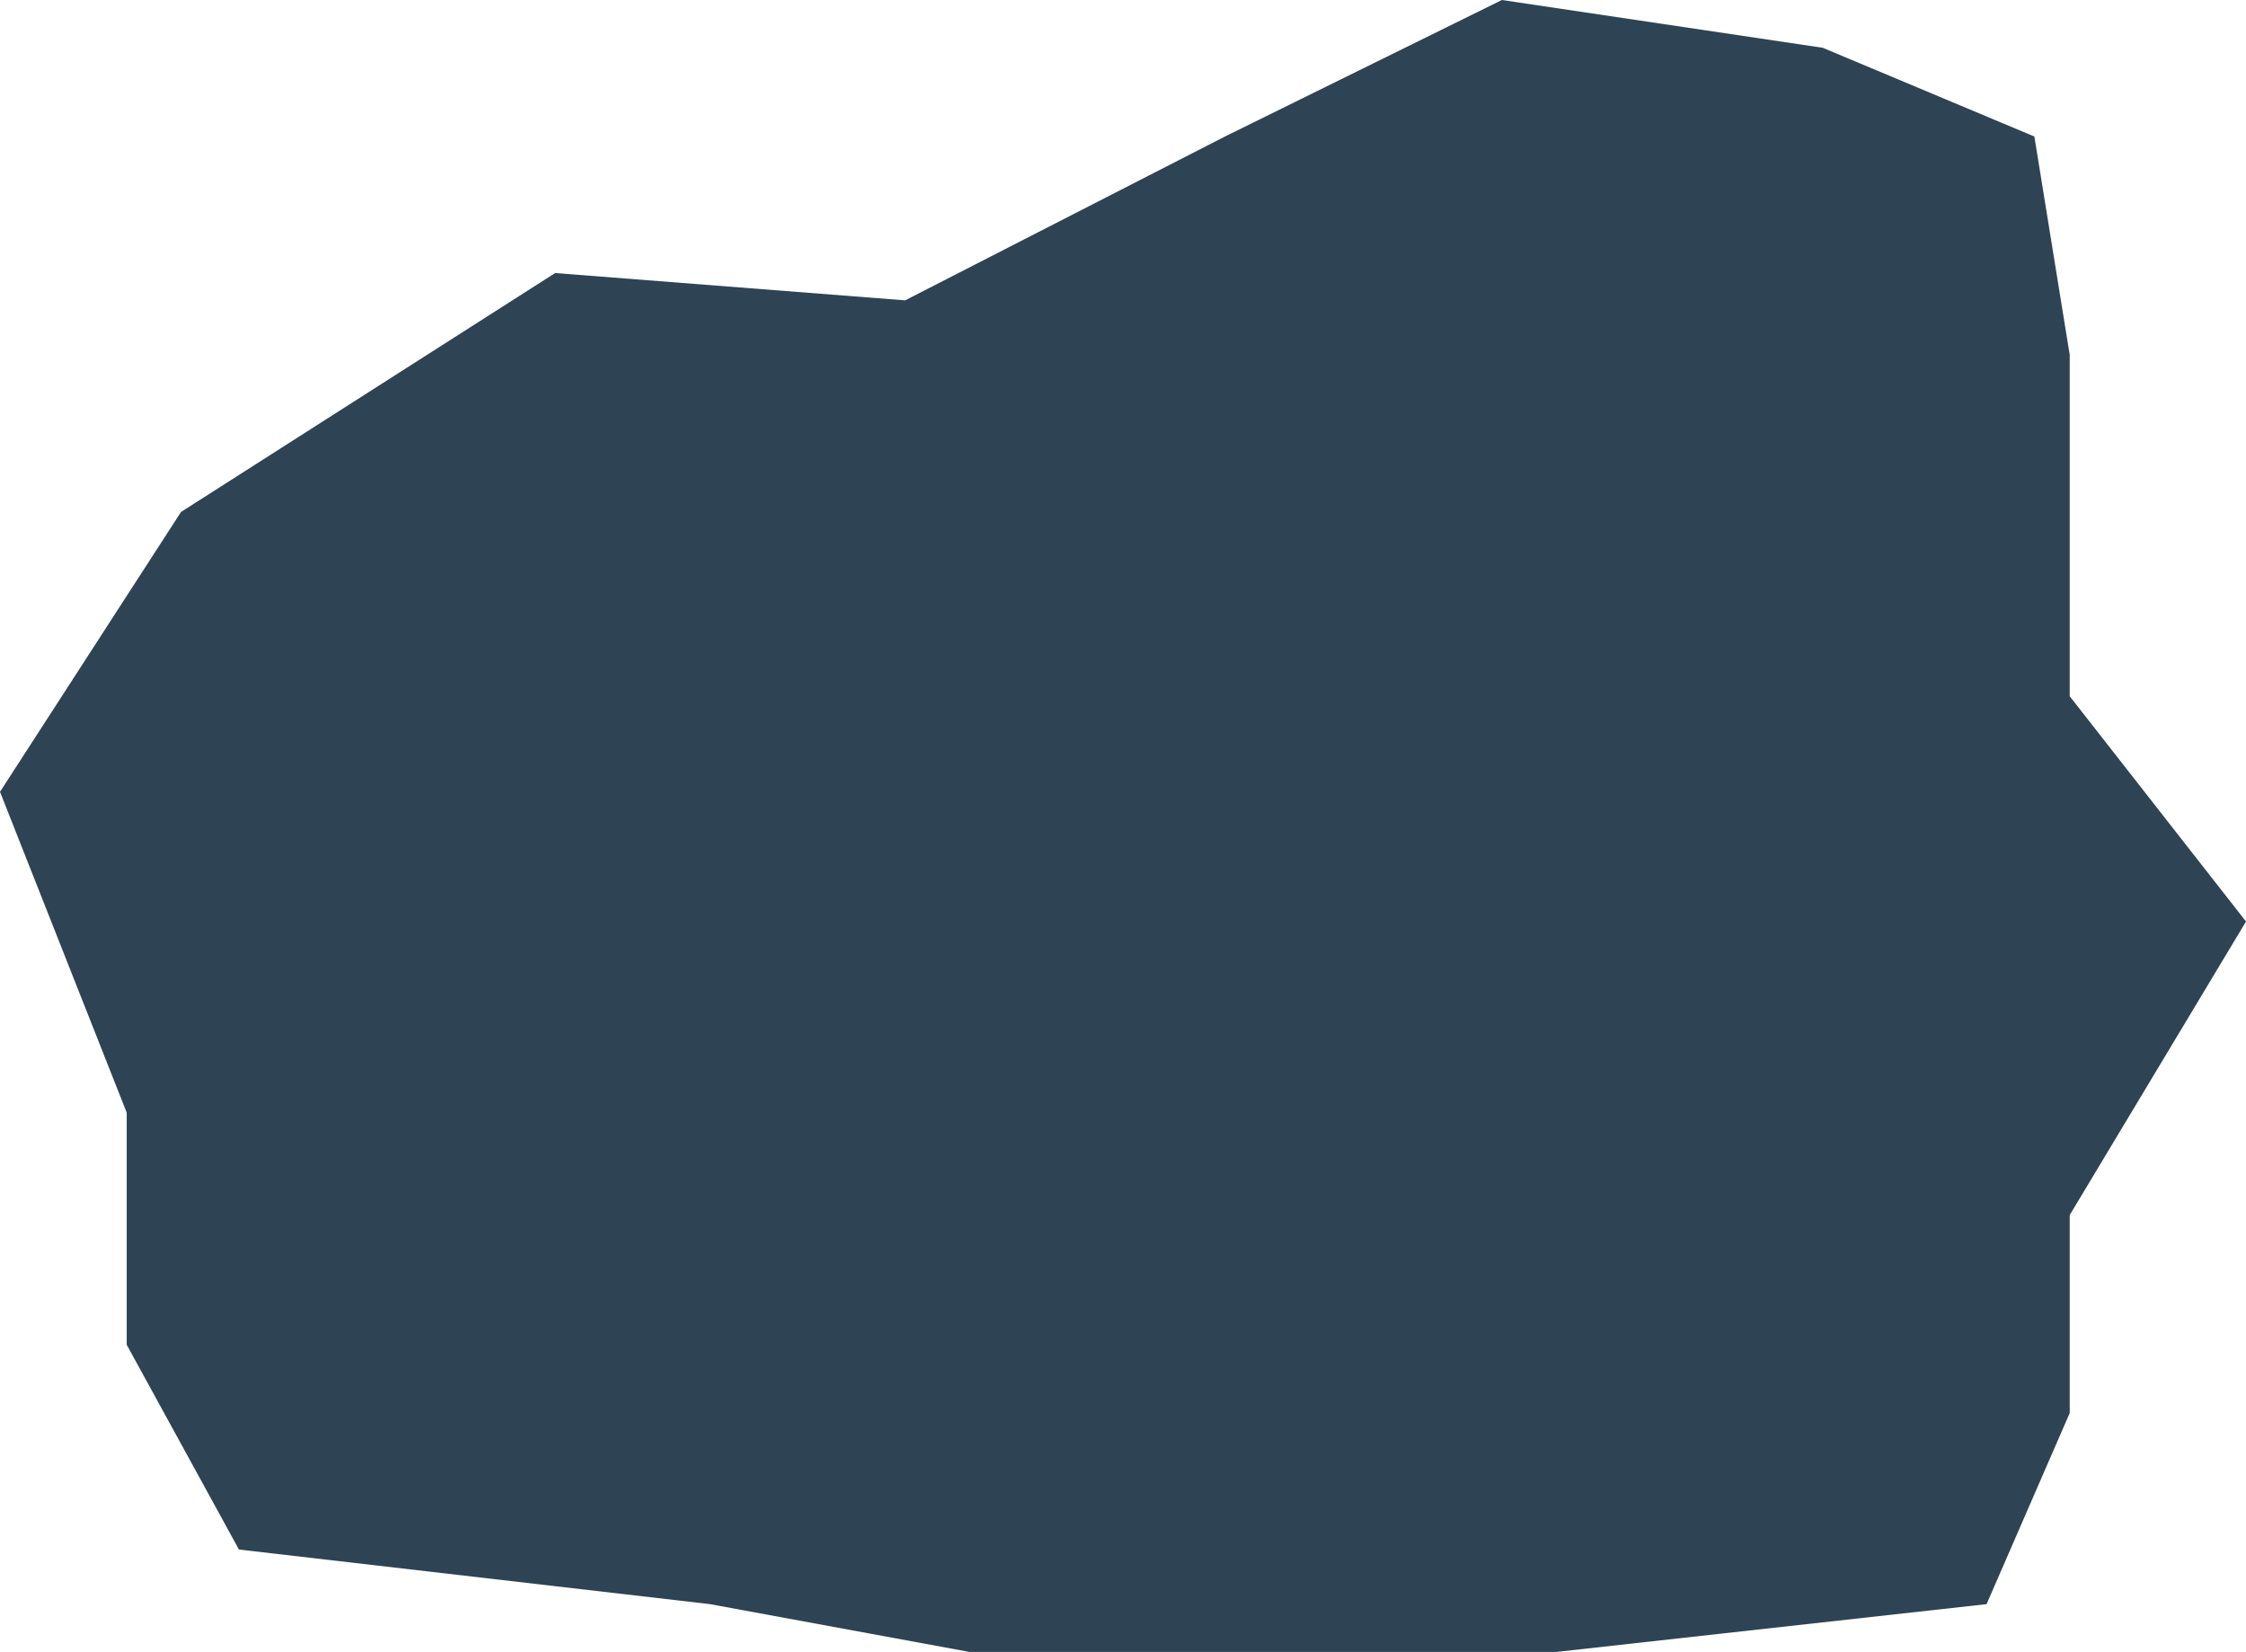 <?xml version="1.0" encoding="UTF-8"?> <svg xmlns="http://www.w3.org/2000/svg" width="329" height="242" viewBox="0 0 329 242" fill="none"><path d="M132.586 44L81.319 40L26.517 75L0 116L18.562 163V197L35 227L104 235L142 242H179.433H228L291 235L303.179 207V178L329 135L303.179 102V52L298 20L267 7L220 0L179.433 20L132.586 44Z" fill="#2E4354"></path></svg> 
